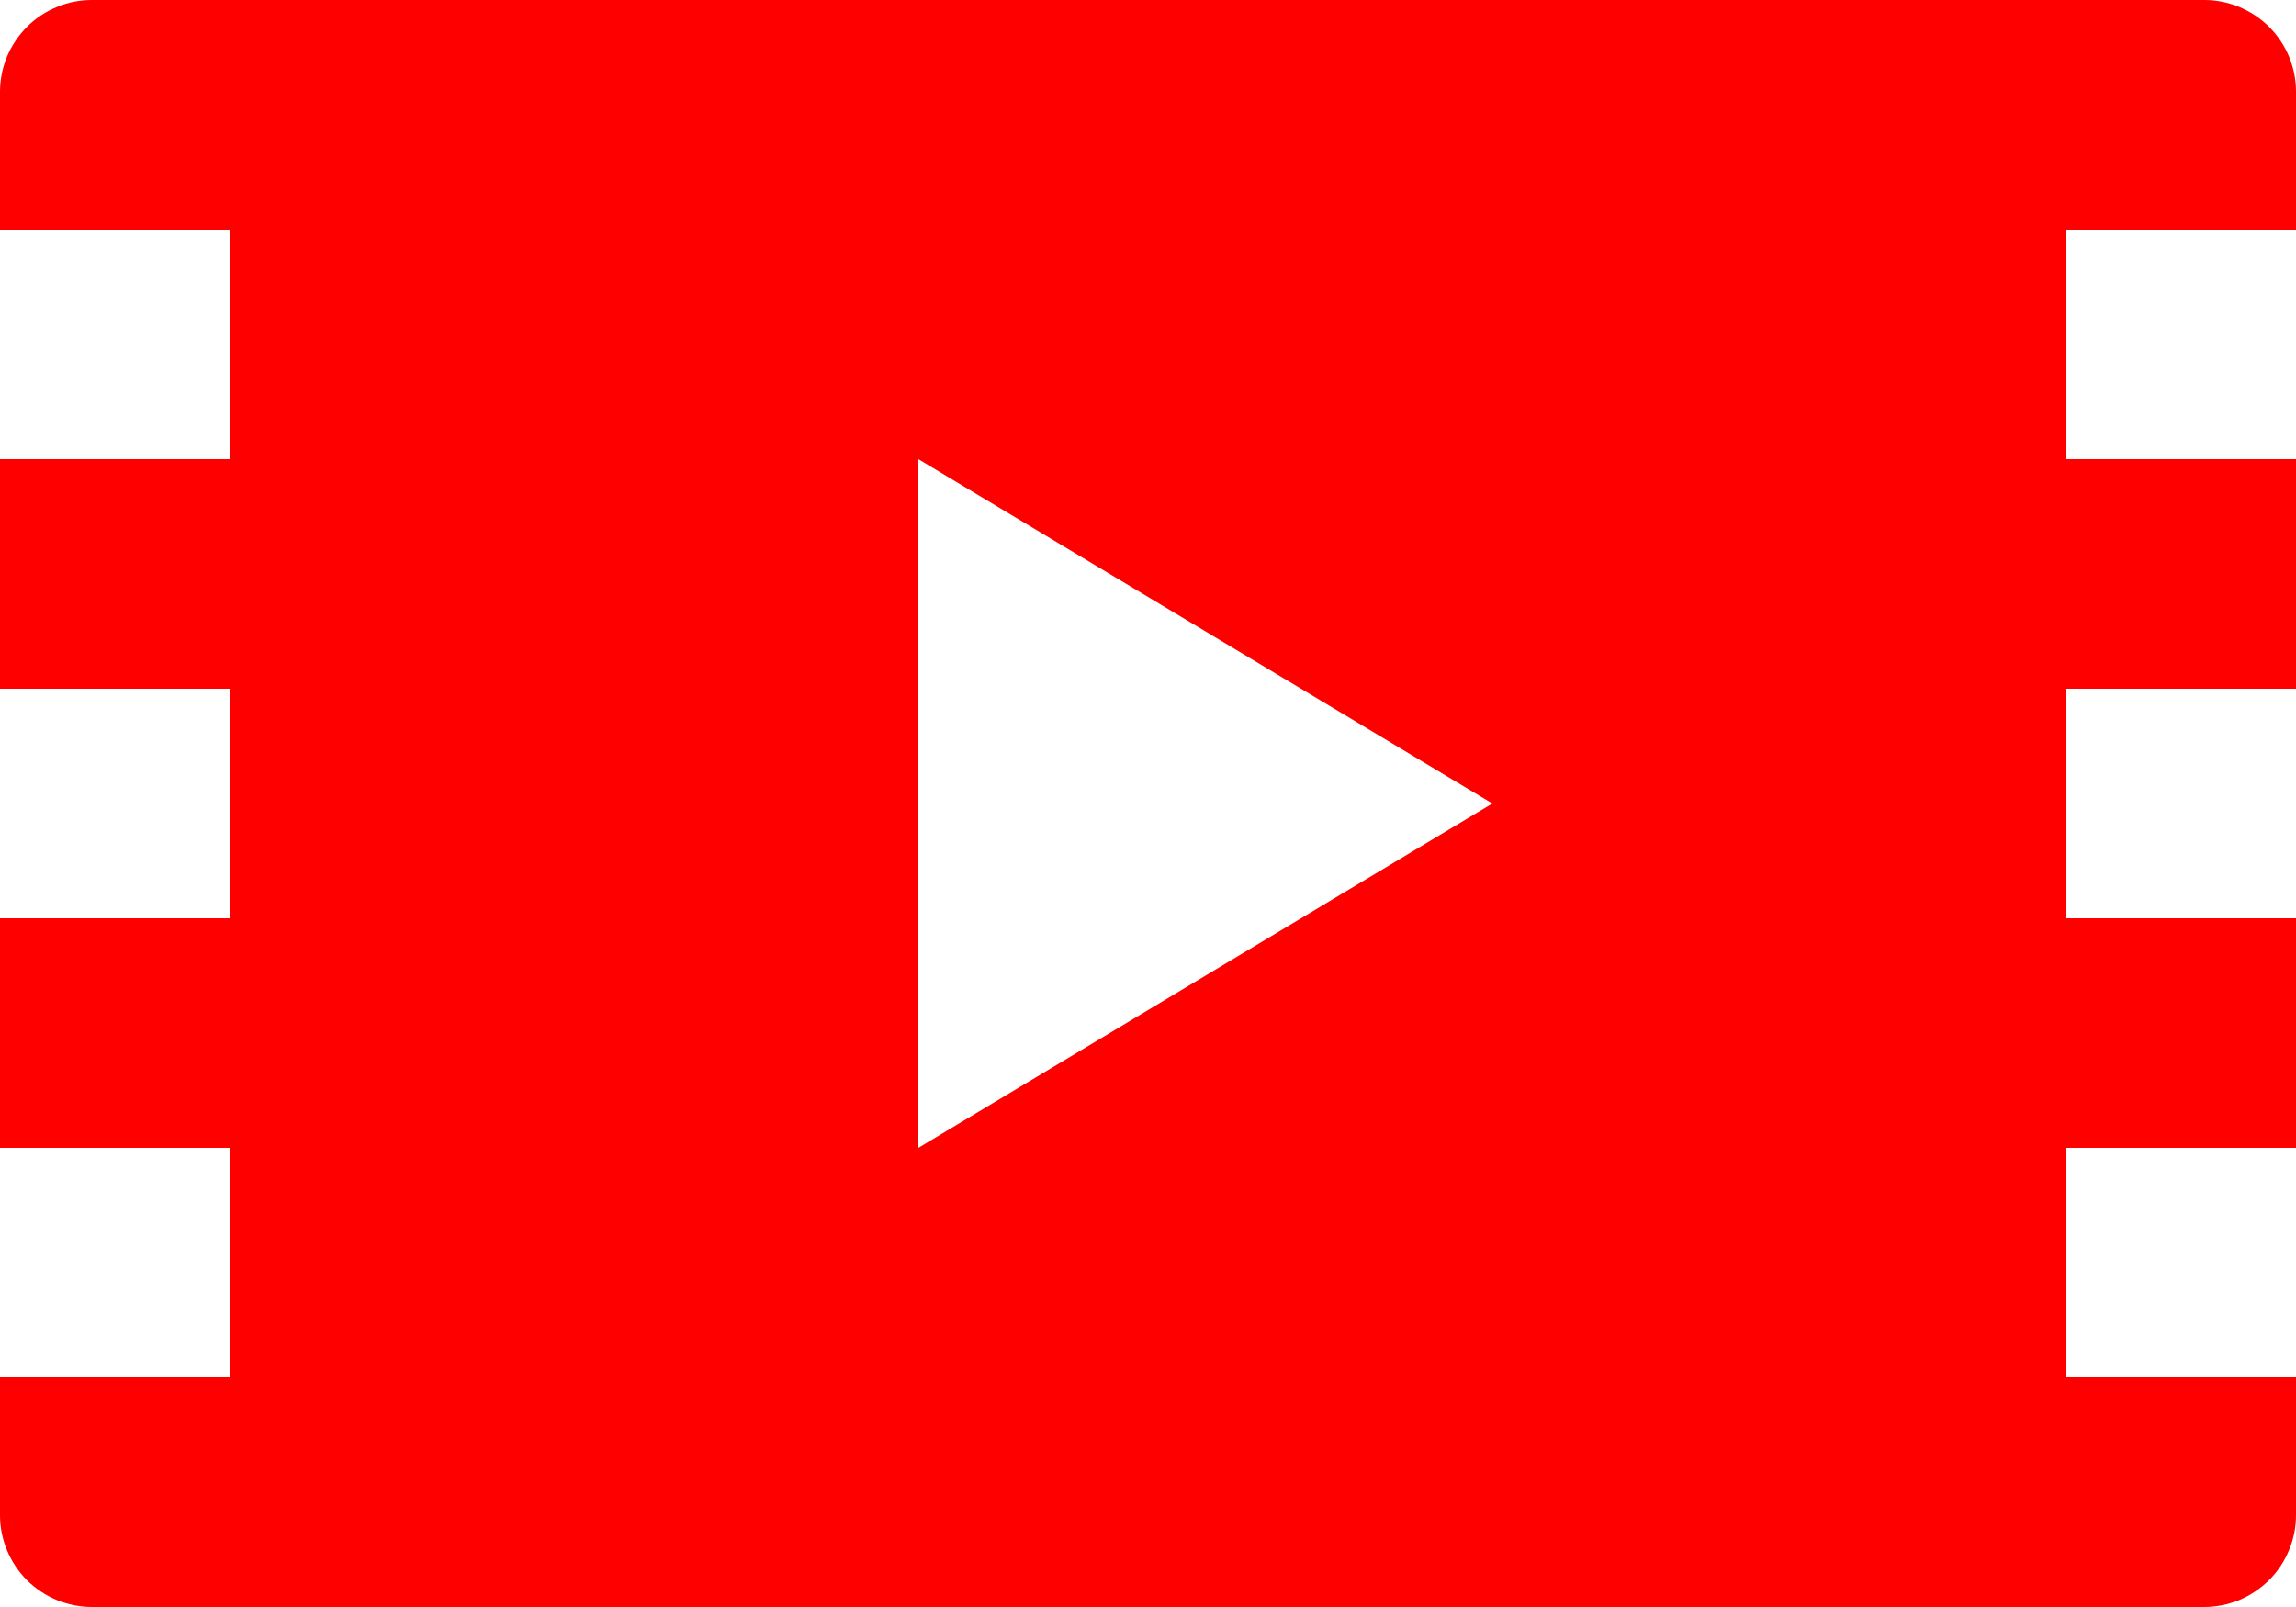 <?xml version="1.0" encoding="UTF-8"?> <svg xmlns="http://www.w3.org/2000/svg" width="20" height="14" viewBox="0 0 20 14" fill="none"><path d="M20 2V0.799C20 0.587 19.916 0.384 19.766 0.234C19.616 0.085 19.413 0 19.201 6.25838e-07H0.801C0.696 -0 0.592 0.02 0.495 0.061C0.398 0.101 0.309 0.159 0.235 0.234C0.161 0.308 0.102 0.396 0.061 0.493C0.021 0.59 0 0.694 6.2584e-07 0.799V2H2V4H6.2584e-07V6H2V8H6.2584e-07V10H2V12H6.2584e-07V13.199C-0 13.304 0.02 13.408 0.061 13.506C0.101 13.603 0.16 13.691 0.234 13.766C0.309 13.84 0.397 13.899 0.494 13.939C0.592 13.979 0.696 14 0.801 14H19.201C19.306 14 19.41 13.979 19.507 13.939C19.604 13.898 19.692 13.839 19.766 13.765C19.841 13.691 19.899 13.602 19.939 13.505C19.98 13.408 20 13.304 20 13.199V12H18V10H20V8H18V6H20V4H18V2H20ZM8 10V4L13 7L8 10Z" fill="#FE0000"></path></svg> 